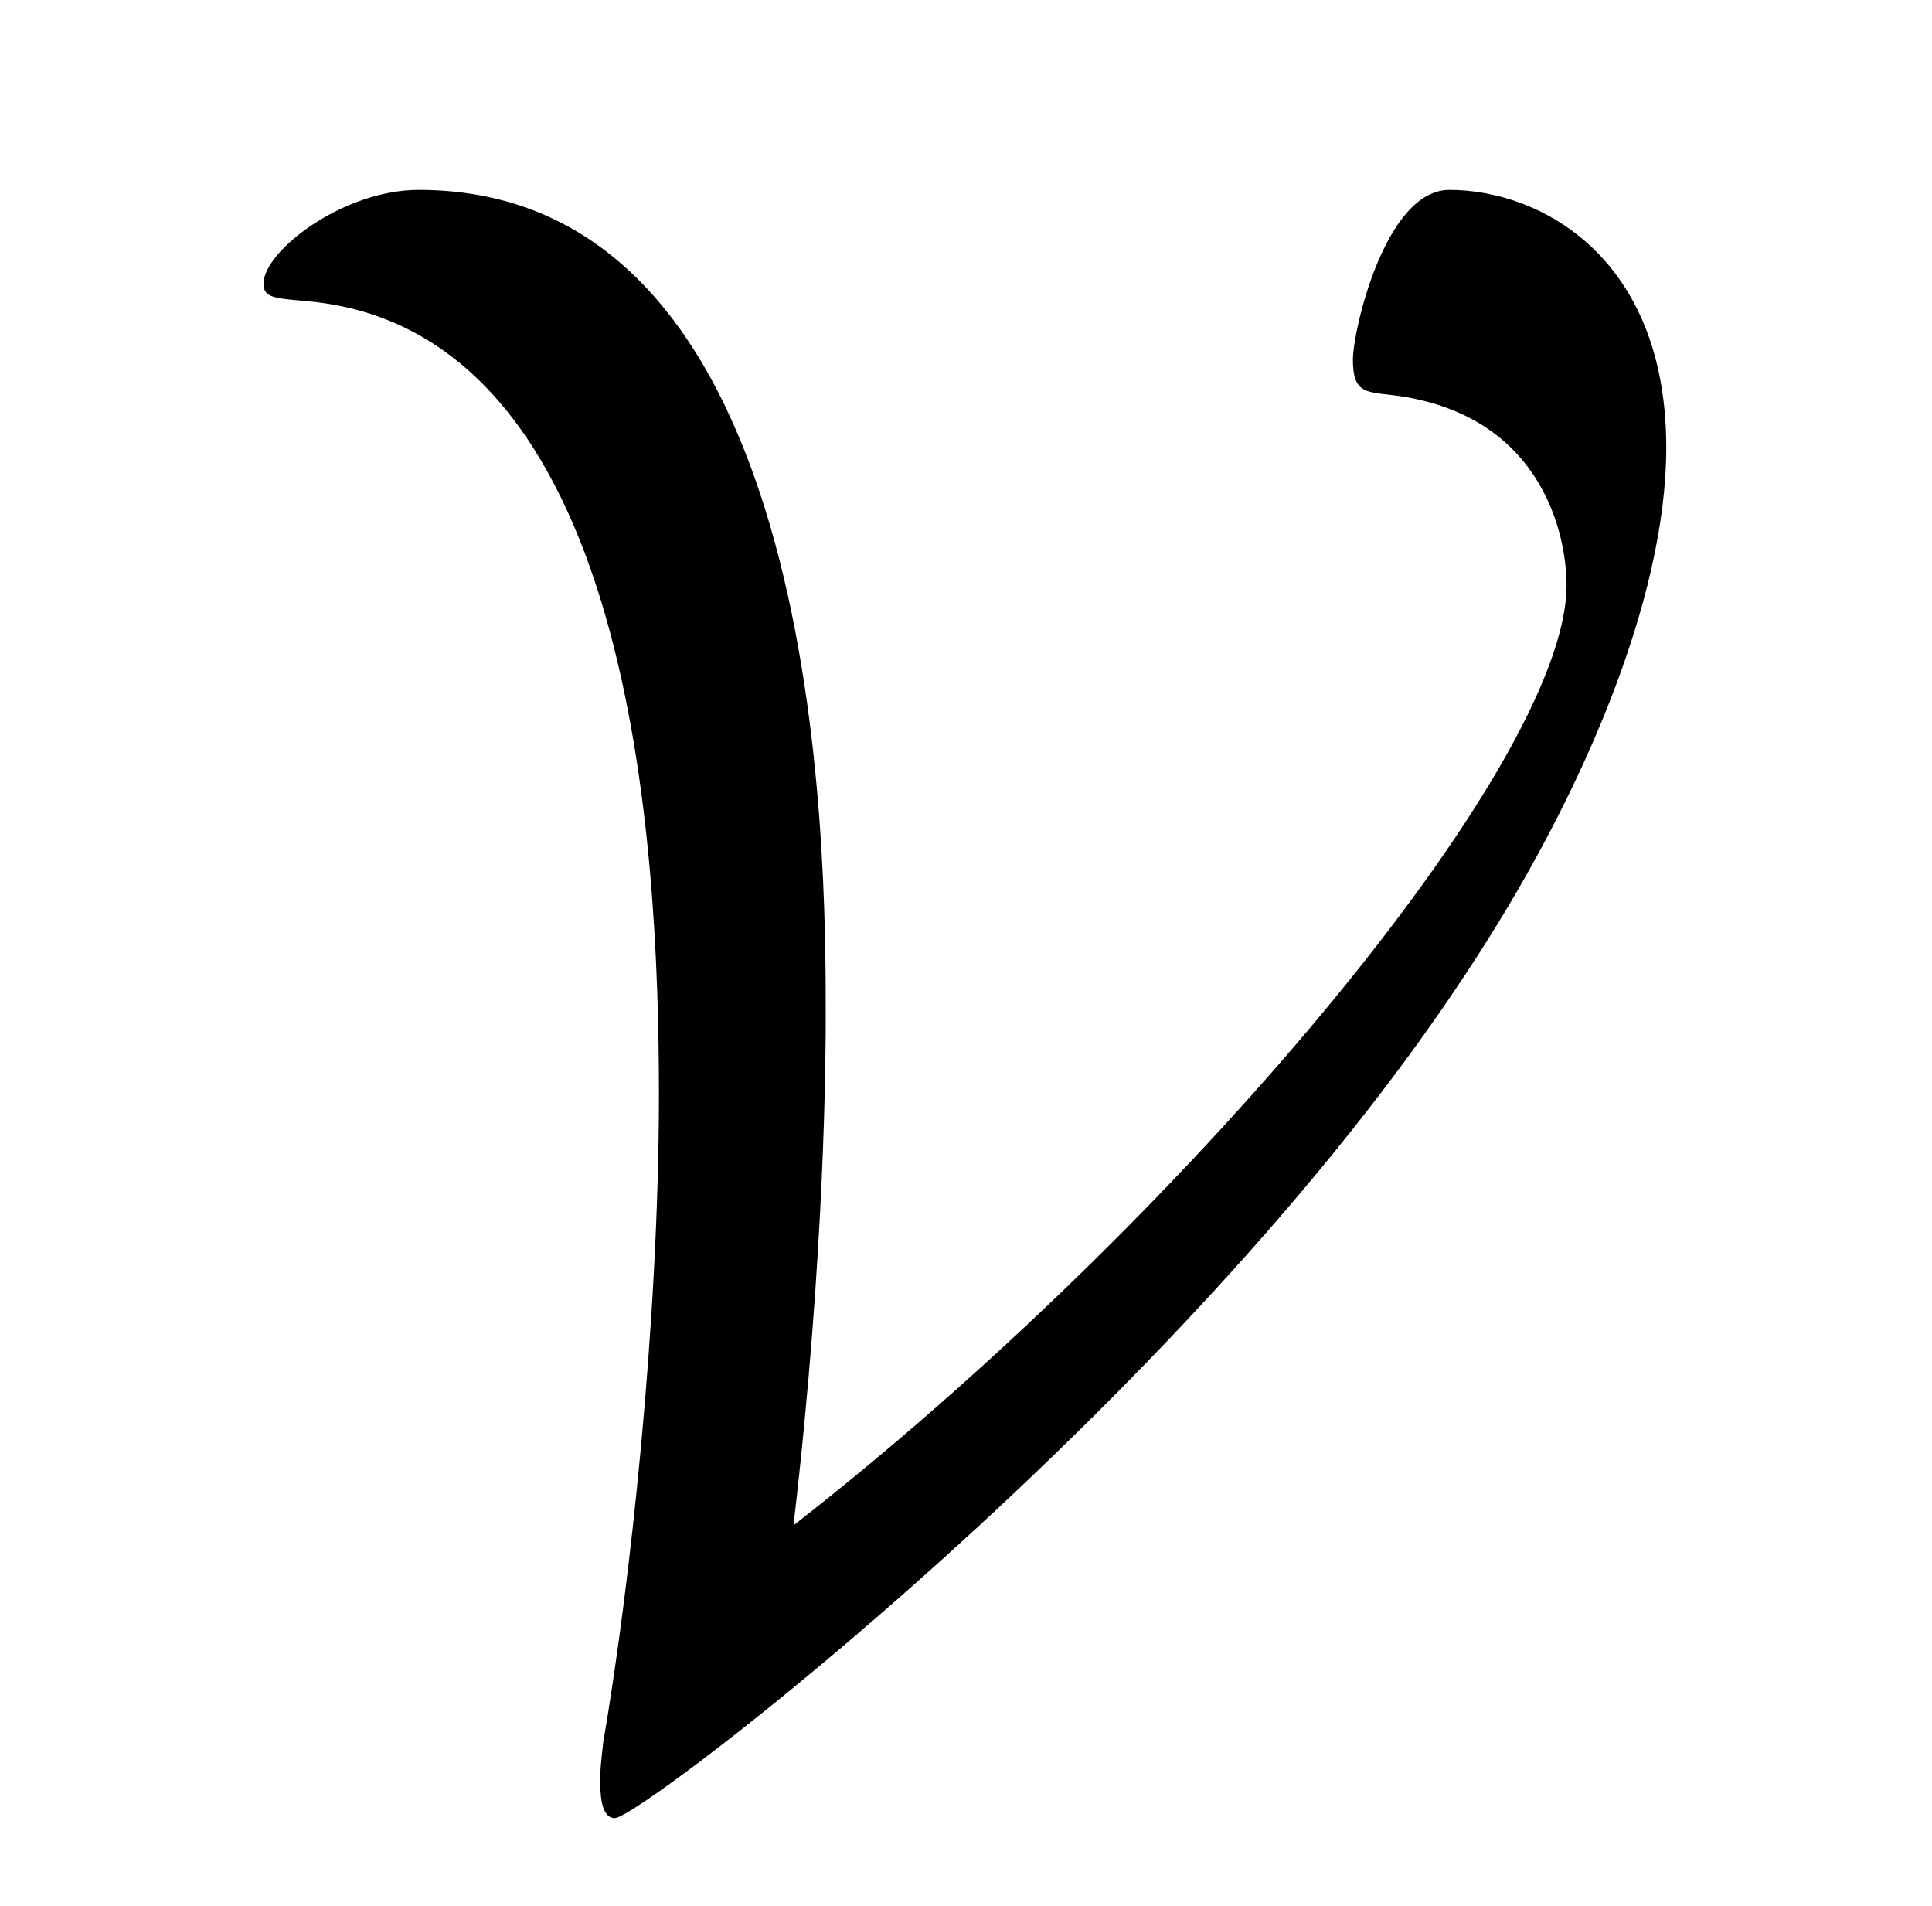 <?xml version="1.0" encoding="UTF-8"?>
<svg xmlns="http://www.w3.org/2000/svg" xmlns:xlink="http://www.w3.org/1999/xlink" viewBox="0 0 10.309 10.169" version="1.2">
<defs>
<g>
<symbol overflow="visible" id="glyph0-0">
<path style="stroke:none;" d=""/>
</symbol>
<symbol overflow="visible" id="glyph0-1">
<path style="stroke:none;" d="M 3.234 -1.031 C 3.406 -2.5 3.406 -3.578 3.406 -3.75 C 3.406 -4.609 3.406 -8.156 1.234 -8.156 C 0.828 -8.156 0.406 -7.828 0.406 -7.656 C 0.406 -7.578 0.469 -7.578 0.641 -7.562 C 2.375 -7.406 2.516 -4.672 2.516 -3.328 C 2.516 -2.109 2.359 -0.688 2.219 0.125 C 2.203 0.266 2.203 0.281 2.203 0.328 C 2.203 0.391 2.203 0.531 2.281 0.531 C 2.422 0.531 5.312 -1.672 6.828 -3.984 C 7.438 -4.906 7.891 -5.969 7.891 -6.781 C 7.891 -7.797 7.219 -8.156 6.734 -8.156 C 6.391 -8.156 6.219 -7.406 6.219 -7.25 C 6.219 -7.078 6.281 -7.078 6.422 -7.062 C 7.219 -6.969 7.359 -6.328 7.359 -6.047 C 7.359 -5.078 5.281 -2.625 3.234 -1.031 Z M 3.234 -1.031 "/>
</symbol>
</g>
</defs>
<g id="surface1">
<g style="fill:rgb(0%,0%,0%);fill-opacity:1;">
  <use xlink:href="#glyph0-1" x="1" y="9.169"/>
</g>
</g>
</svg>
